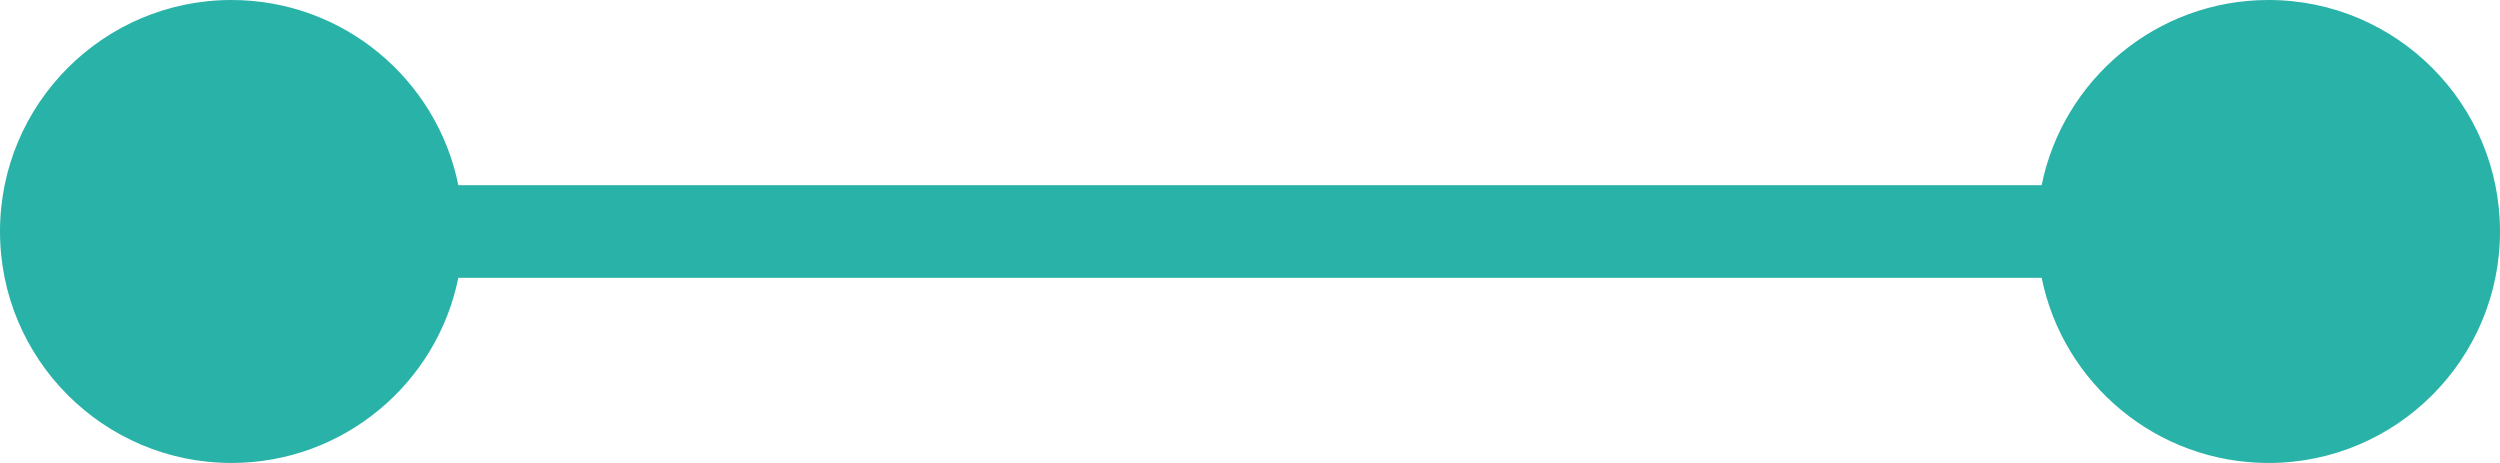 <?xml version="1.0" encoding="UTF-8"?><svg id="_レイヤー_2" xmlns="http://www.w3.org/2000/svg" viewBox="0 0 27 5"><defs><style>.cls-1{fill:#29b2a7;}</style></defs><g id="_レイヤー_1-2"><path class="cls-1" d="m24.5,0c-1.21,0-2.22.86-2.45,2H4.95c-.23-1.14-1.24-2-2.45-2C1.12,0,0,1.12,0,2.5s1.12,2.5,2.5,2.5c1.21,0,2.22-.86,2.45-2h17.1c.23,1.14,1.24,2,2.45,2,1.38,0,2.5-1.12,2.5-2.5s-1.12-2.5-2.5-2.5Z"/></g></svg>